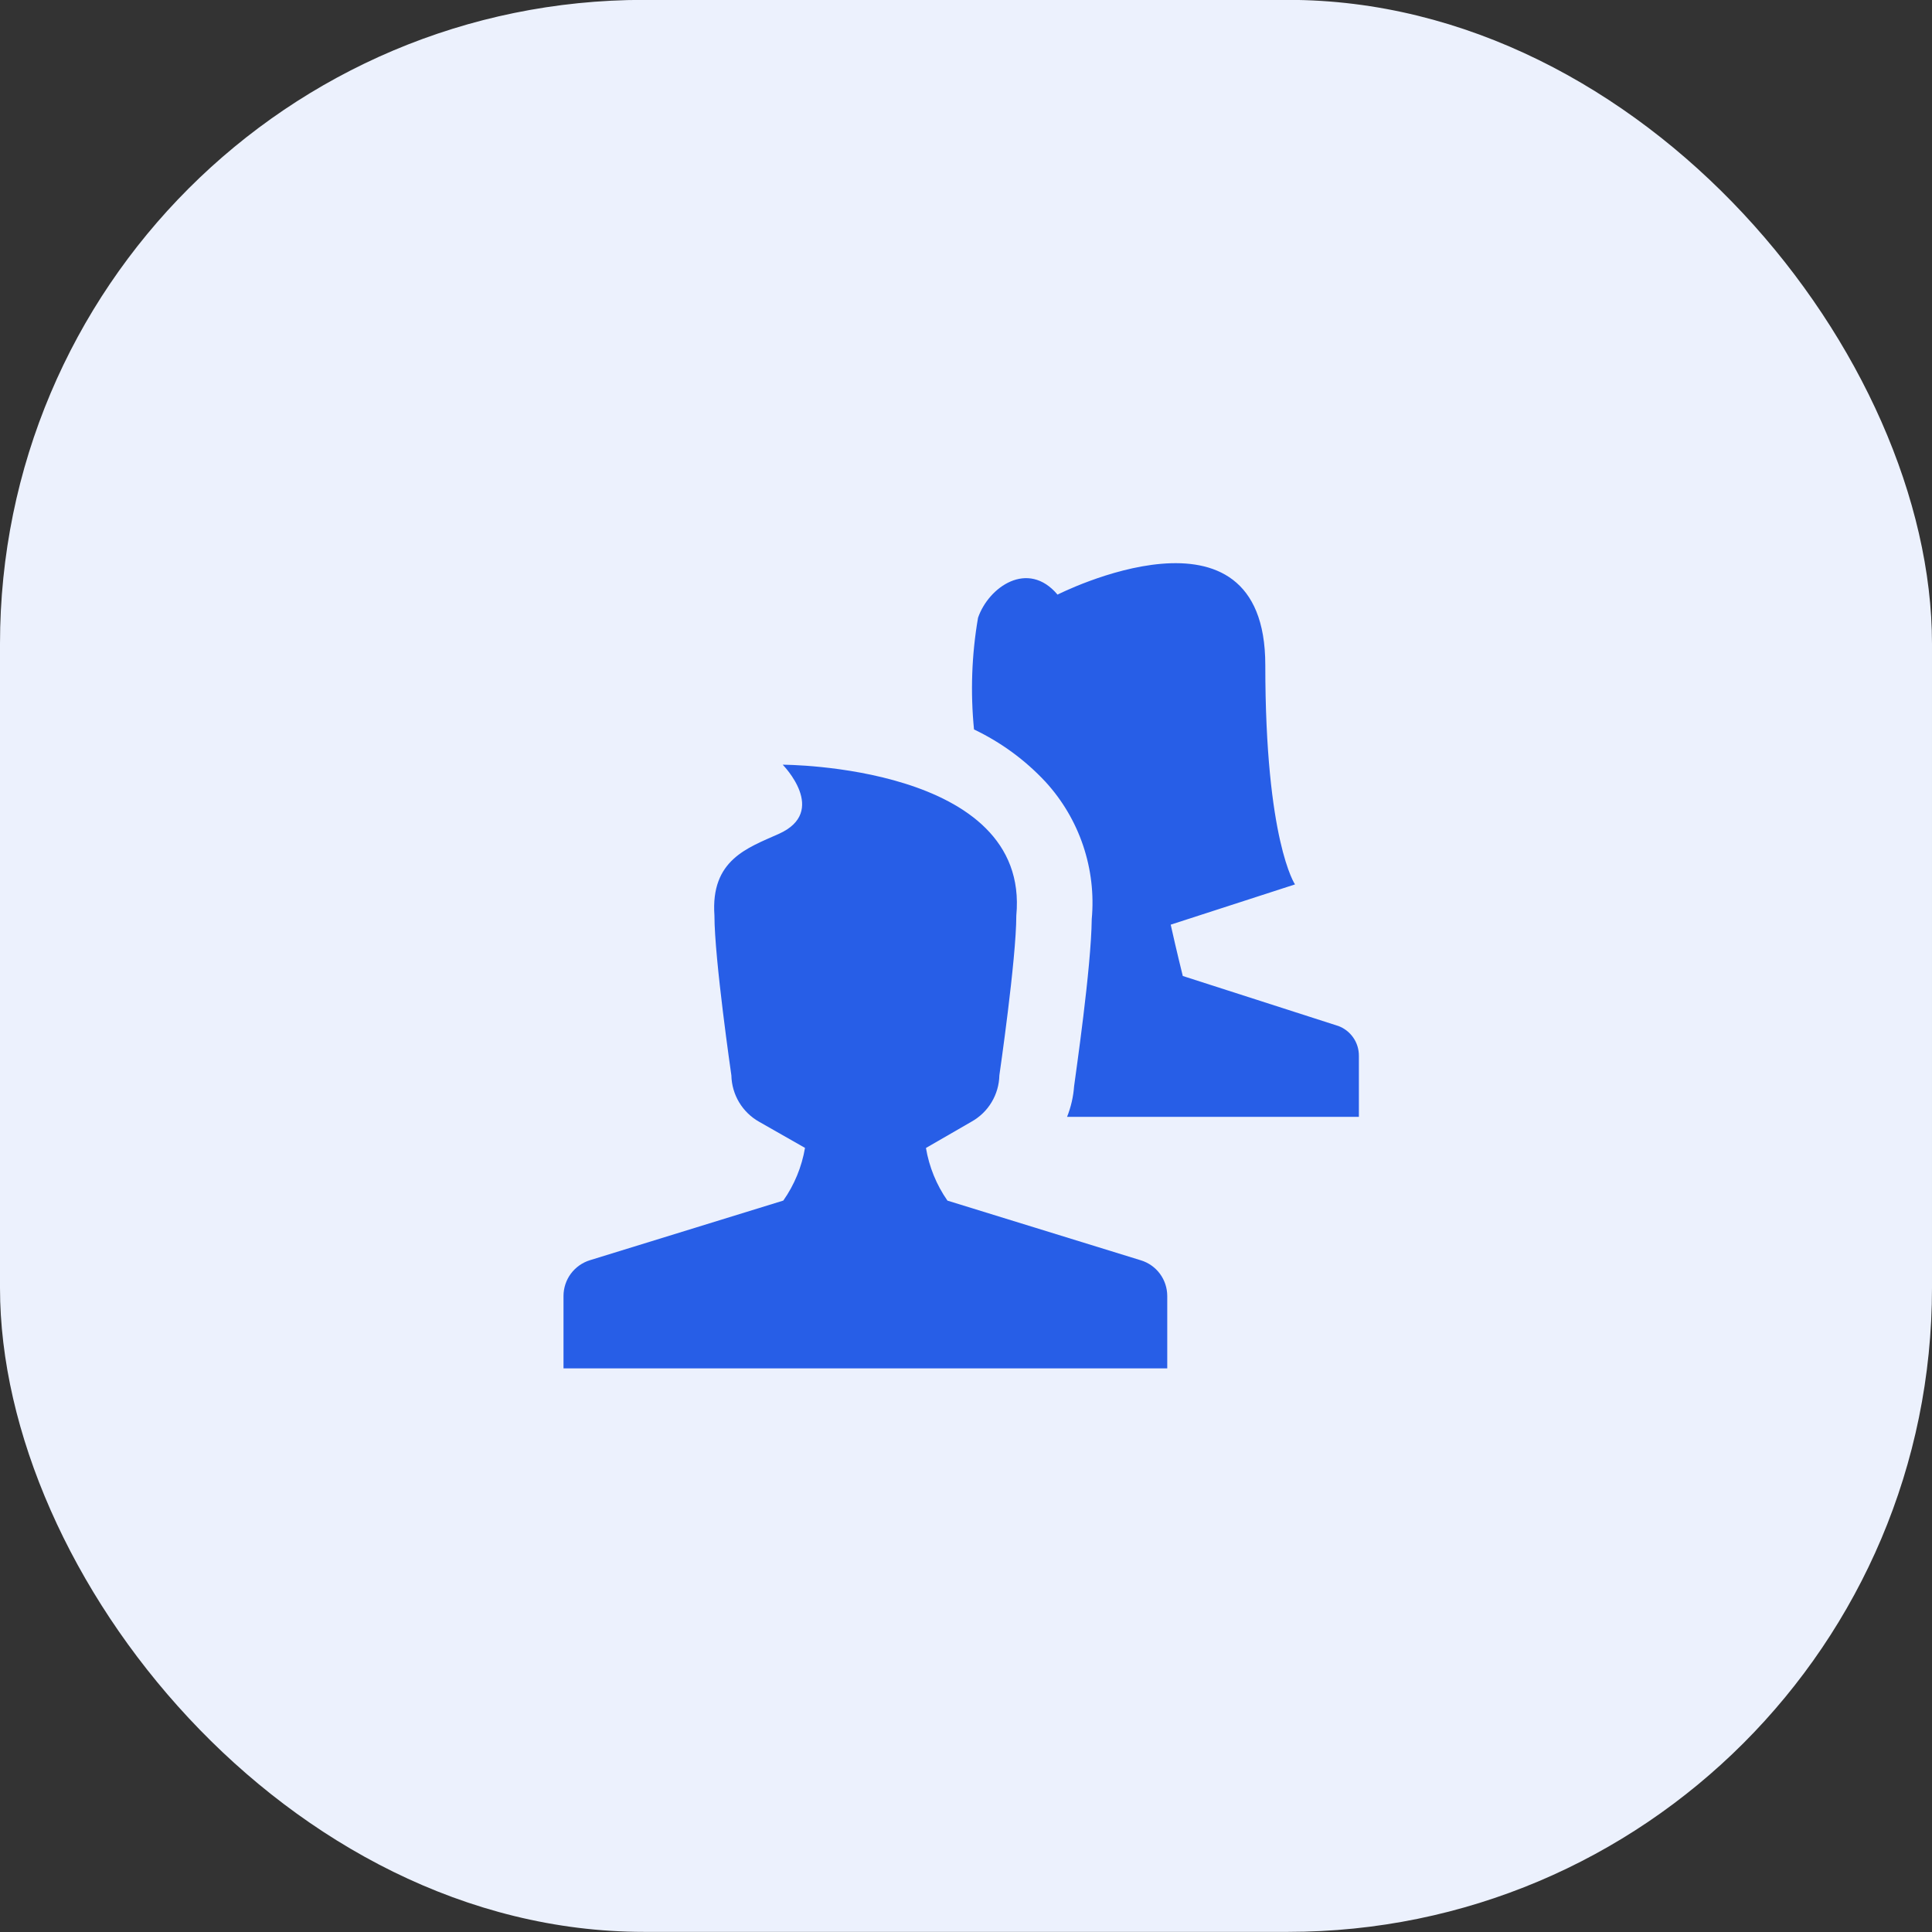 <?xml version="1.0" encoding="utf-8"?>
<svg xmlns="http://www.w3.org/2000/svg" width="48" height="48" viewBox="0 0 48 48" fill="none">
<rect x="0" y="0" width="48" height="48" fill="#333333" stroke="none"/>
<rect y="-0.003" width="48" height="48" rx="16" fill="#ECF1FD"/>
<path d="M29 32.196V33.997H14V32.196C14.001 31.997 14.065 31.803 14.183 31.644C14.302 31.485 14.469 31.367 14.659 31.309L19.461 29.828C19.736 29.437 19.92 28.99 20 28.519L18.864 27.872C18.658 27.757 18.486 27.59 18.364 27.388C18.243 27.186 18.176 26.955 18.171 26.719C18.171 26.719 17.75 23.823 17.75 22.747C17.652 21.362 18.57 21.067 19.346 20.719C20.596 20.162 19.446 18.999 19.446 18.999C19.446 18.999 25.604 18.997 25.25 22.747C25.25 23.824 24.829 26.716 24.829 26.716C24.824 26.951 24.758 27.182 24.636 27.384C24.515 27.587 24.342 27.753 24.136 27.868L23.005 28.521C23.084 28.991 23.266 29.438 23.539 29.829L28.341 31.311C28.531 31.368 28.698 31.485 28.817 31.645C28.935 31.804 28.999 31.997 29 32.196ZM33.236 25.486L29.386 24.248C29.386 24.248 29.224 23.598 29.086 22.973L32.174 21.973C32.174 21.973 31.436 20.898 31.436 16.523C31.436 12.148 26.274 14.773 26.274 14.773C25.536 13.898 24.561 14.586 24.299 15.348C24.141 16.265 24.108 17.198 24.199 18.123C24.867 18.441 25.469 18.882 25.974 19.423C26.393 19.88 26.712 20.42 26.91 21.008C27.108 21.596 27.181 22.218 27.124 22.836C27.111 24.048 26.724 26.686 26.686 26.986C26.667 27.247 26.608 27.504 26.511 27.748H33.761V26.236C33.763 26.072 33.714 25.911 33.62 25.777C33.526 25.642 33.393 25.541 33.239 25.486H33.236Z" fill="#275EE7"/>
</svg>